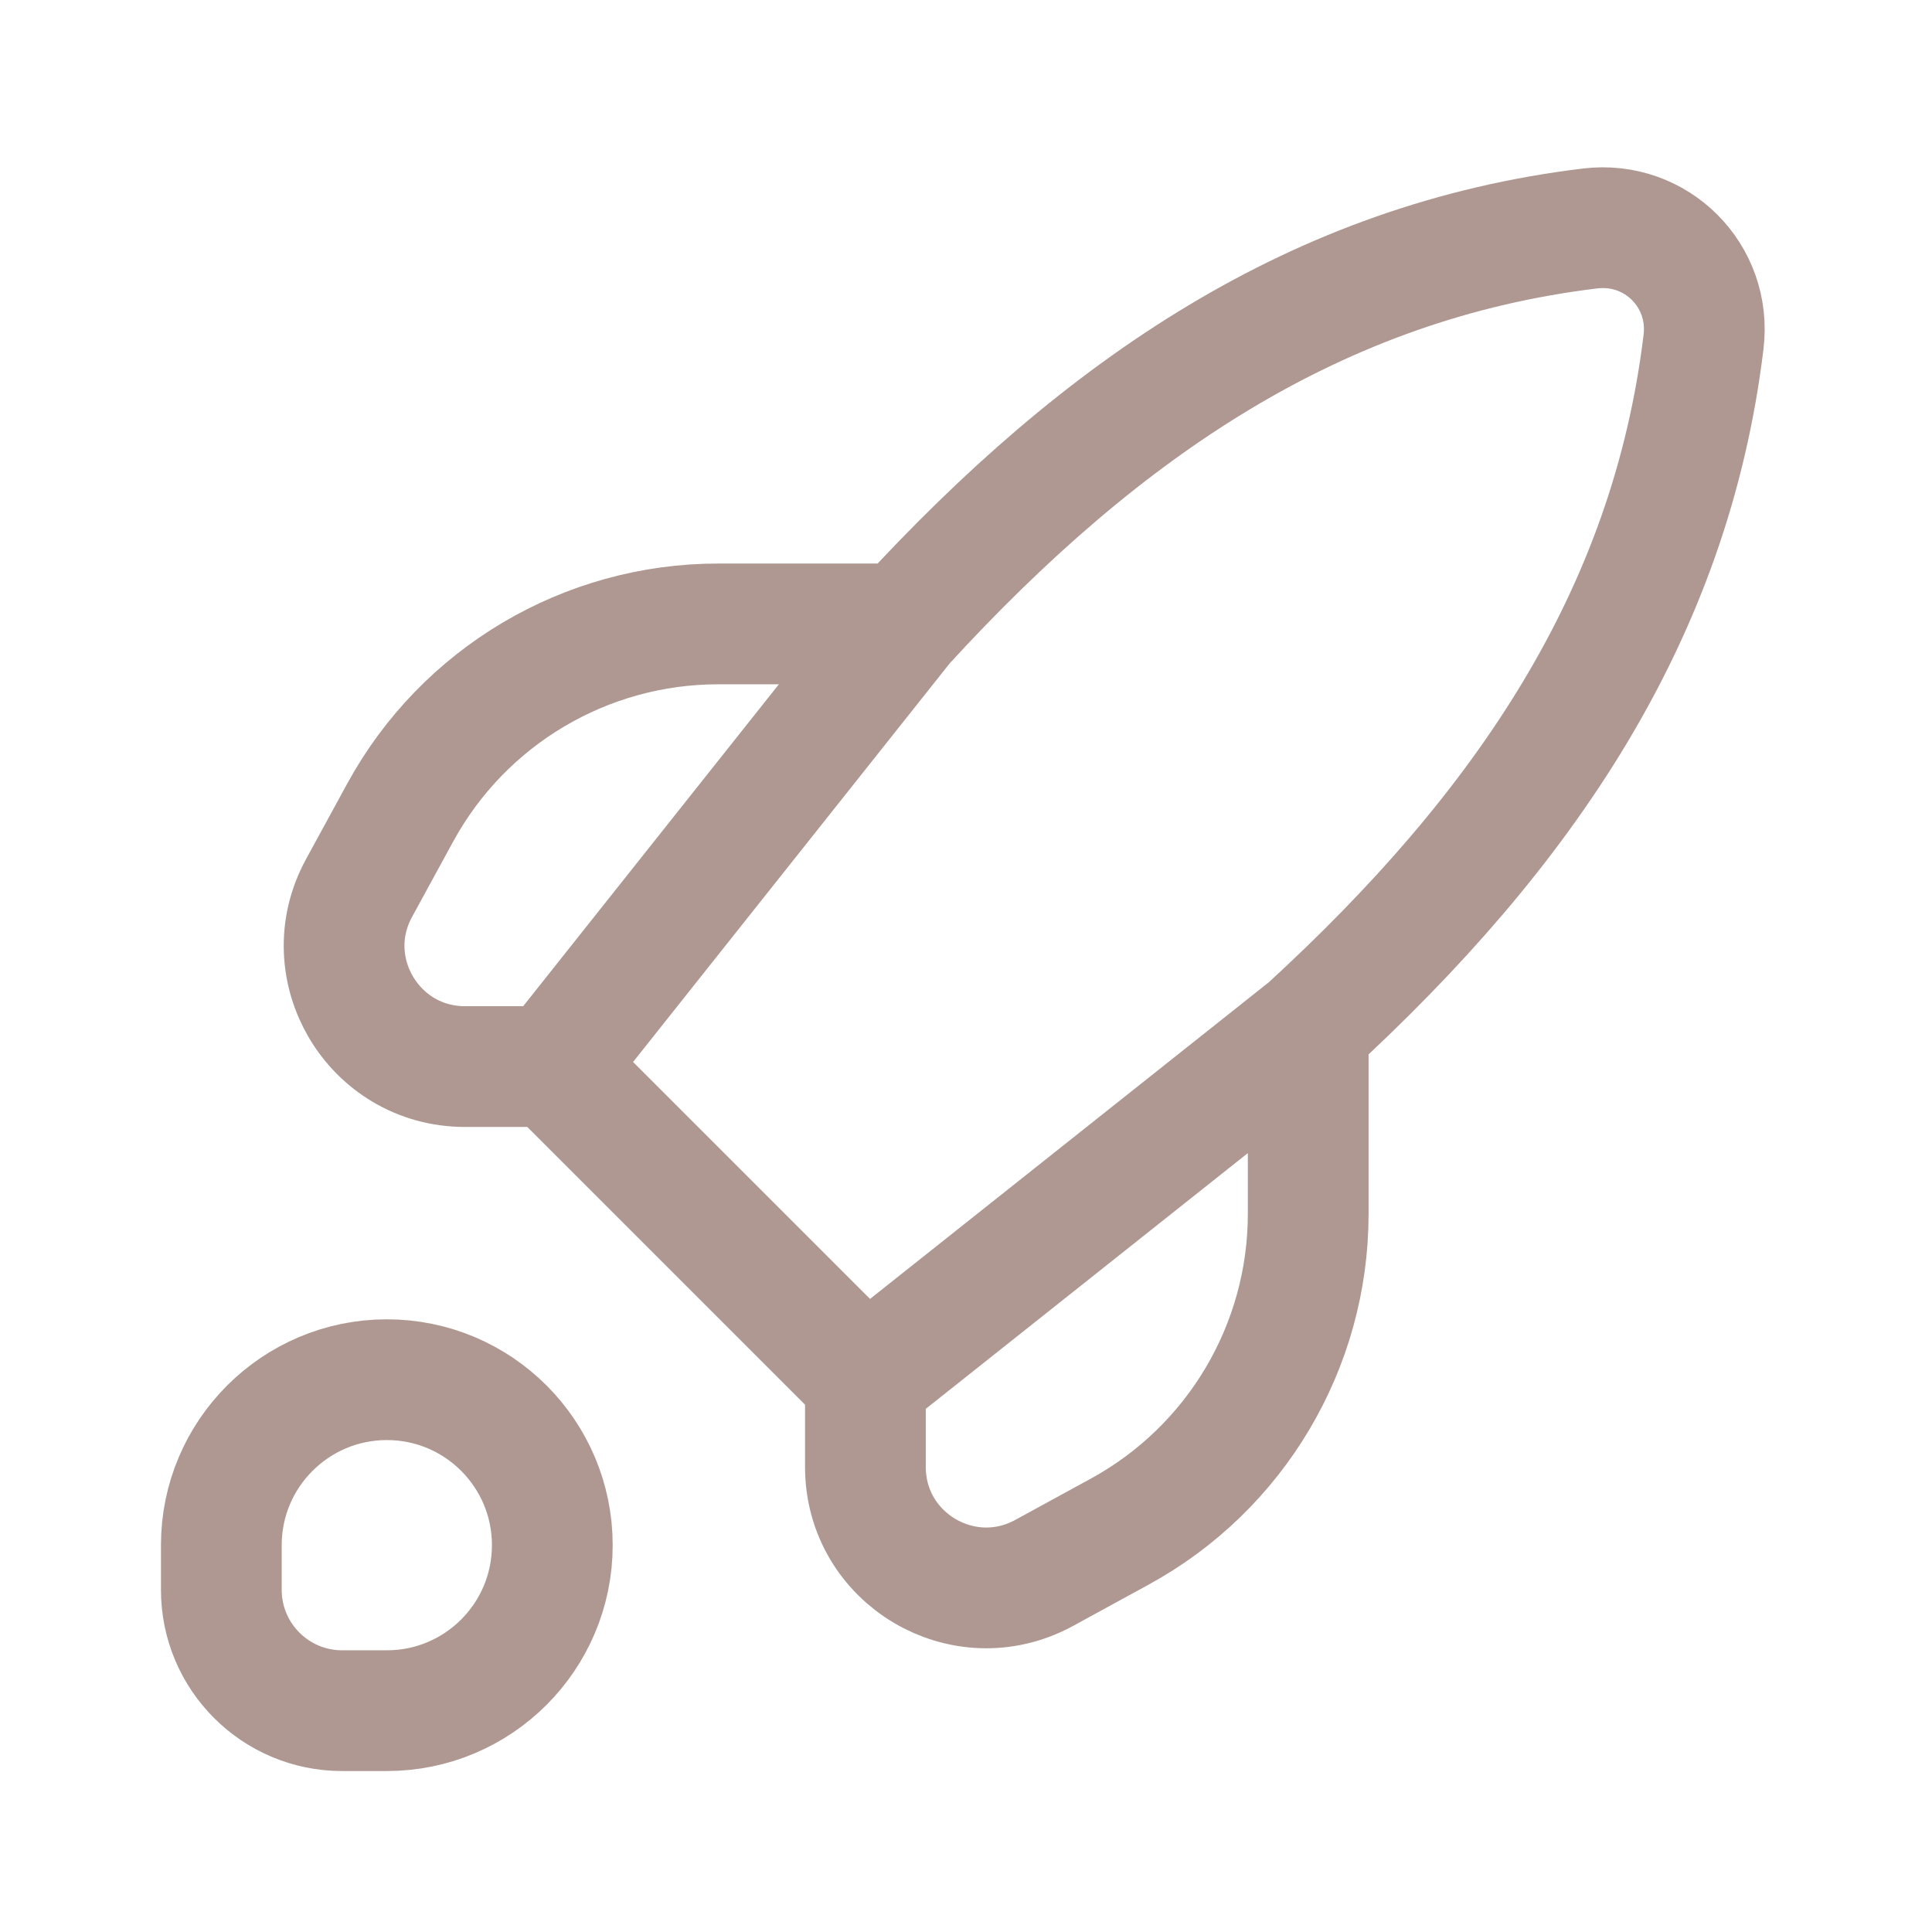 <svg width="16" height="16" viewBox="0 0 16 16" fill="none" xmlns="http://www.w3.org/2000/svg">
<path d="M4.574 8.833H3.851C3.092 8.833 2.61 8.021 2.973 7.355L3.314 6.73C3.84 5.766 4.85 5.167 5.948 5.167H7.486M4.574 8.833L7.167 11.426M4.574 8.833L7.486 5.167M7.167 11.426V12.149C7.167 12.908 7.979 13.39 8.646 13.027L9.27 12.686C10.234 12.161 10.834 11.15 10.834 10.053V8.514M7.167 11.426L10.834 8.514M10.834 8.514C12.632 6.865 13.835 5.086 14.108 2.831C14.174 2.283 13.717 1.826 13.169 1.892C10.914 2.165 9.135 3.368 7.486 5.167M3.204 14.167H2.833C2.281 14.167 1.833 13.719 1.833 13.167V12.796C1.833 12.04 2.447 11.426 3.204 11.426C3.961 11.426 4.574 12.04 4.574 12.796C4.574 13.553 3.961 14.167 3.204 14.167Z" stroke="#AF9892" stroke-linejoin="round"/>
</svg>
